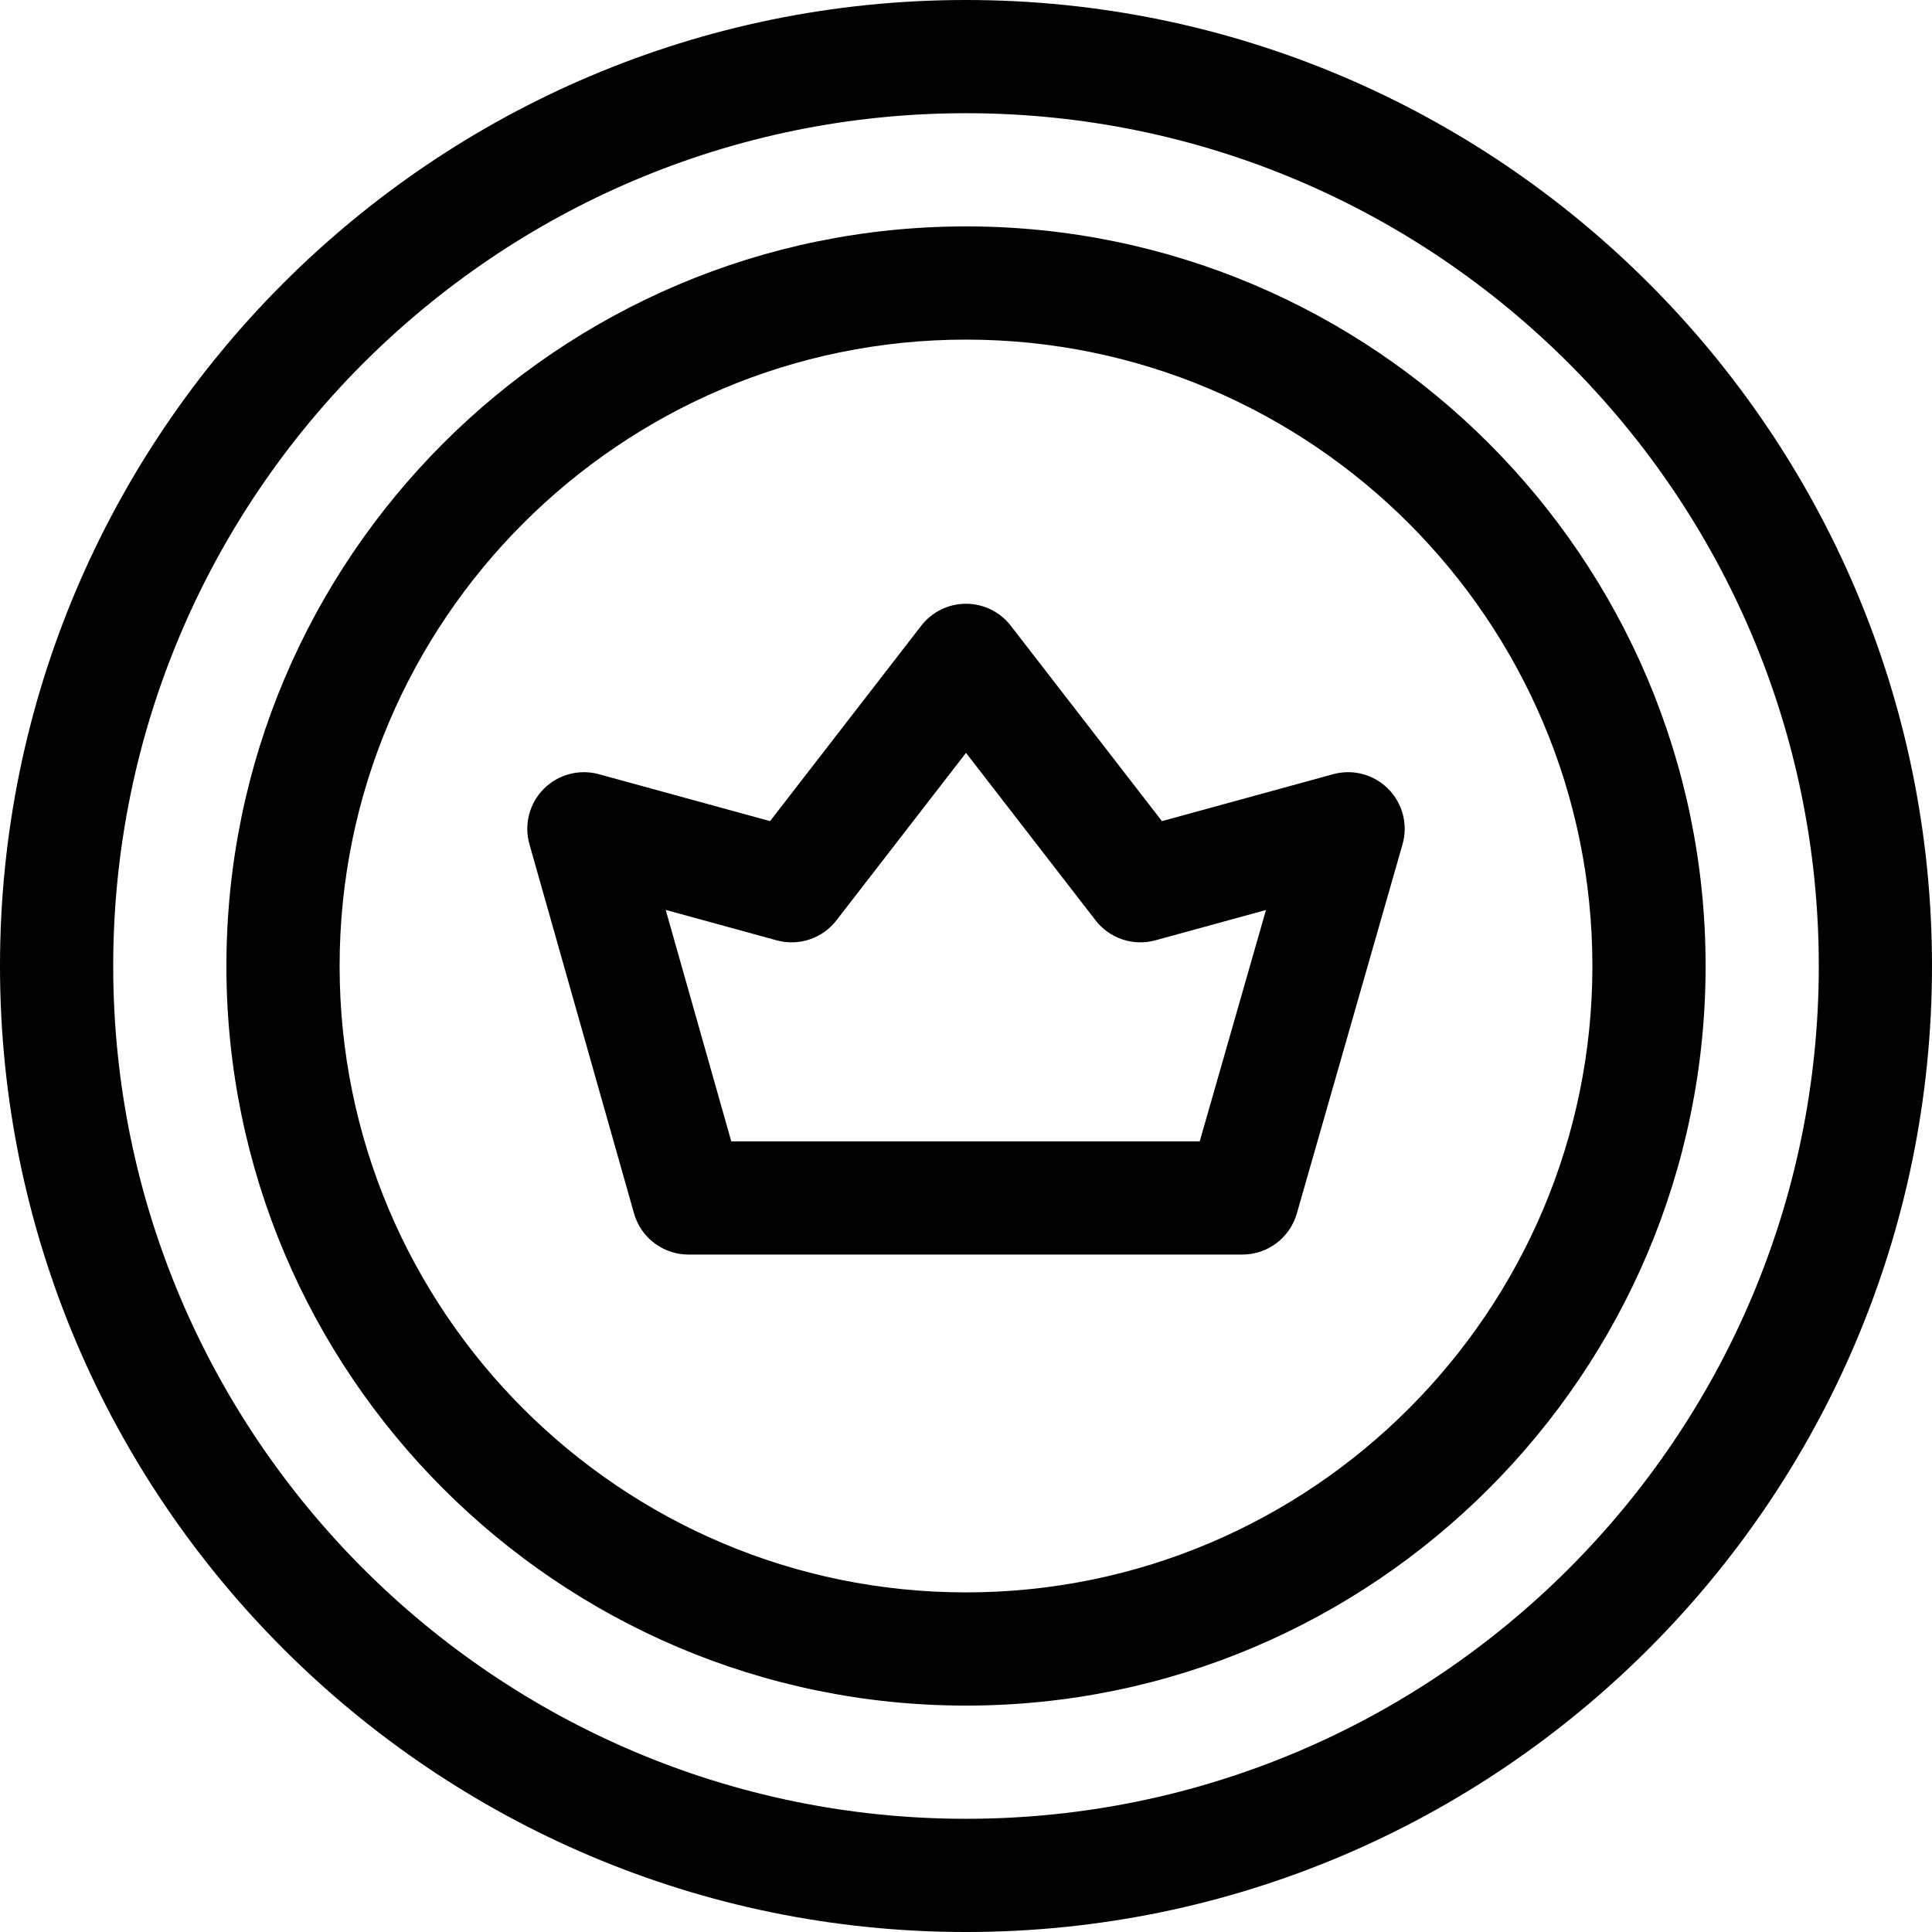 <svg id="Layer_1" enable-background="new 0 0 511.995 511.995" height="512" viewBox="0 0 511.995 511.995" width="512" xmlns="http://www.w3.org/2000/svg"><g><path d="m255.998 0c-141.158 0-255.998 114.84-255.998 255.998s114.84 255.998 255.997 255.998 255.997-114.84 255.997-255.998-114.839-255.998-255.996-255.998zm0 481.995c-124.616 0-225.998-101.382-225.998-225.997s101.382-225.998 225.998-225.998 225.997 101.382 225.997 225.998-101.382 225.997-225.997 225.997z"/><path d="m255.998 59.999c-108.074 0-195.999 87.925-195.999 195.999s87.925 195.999 195.999 195.999 195.999-87.925 195.999-195.999-87.926-195.999-195.999-195.999zm0 361.997c-91.532 0-165.999-74.467-165.999-165.999s74.467-165.998 165.999-165.998 165.999 74.467 165.999 165.999-74.468 165.998-165.999 165.998z"/><path d="m353.292 205.169-45.368 12.438-40.062-51.785c-2.841-3.672-7.222-5.822-11.864-5.822s-9.023 2.15-11.864 5.822l-40.062 51.785-45.37-12.438c-5.22-1.431-10.806.062-14.617 3.905-3.811 3.844-5.256 9.442-3.781 14.65l27.715 97.833c1.829 6.456 7.723 10.912 14.432 10.912h146.792c6.694 0 12.578-4.436 14.42-10.871l28.014-97.833c1.492-5.211.057-10.822-3.754-14.676-3.81-3.855-9.403-5.353-14.631-3.92zm-35.355 97.299h-124.144l-17.376-61.336 29.409 8.063c5.86 1.606 12.112-.482 15.83-5.288l34.342-44.393 34.343 44.393c3.719 4.807 9.973 6.896 15.83 5.288l29.322-8.039z"/></g></svg>